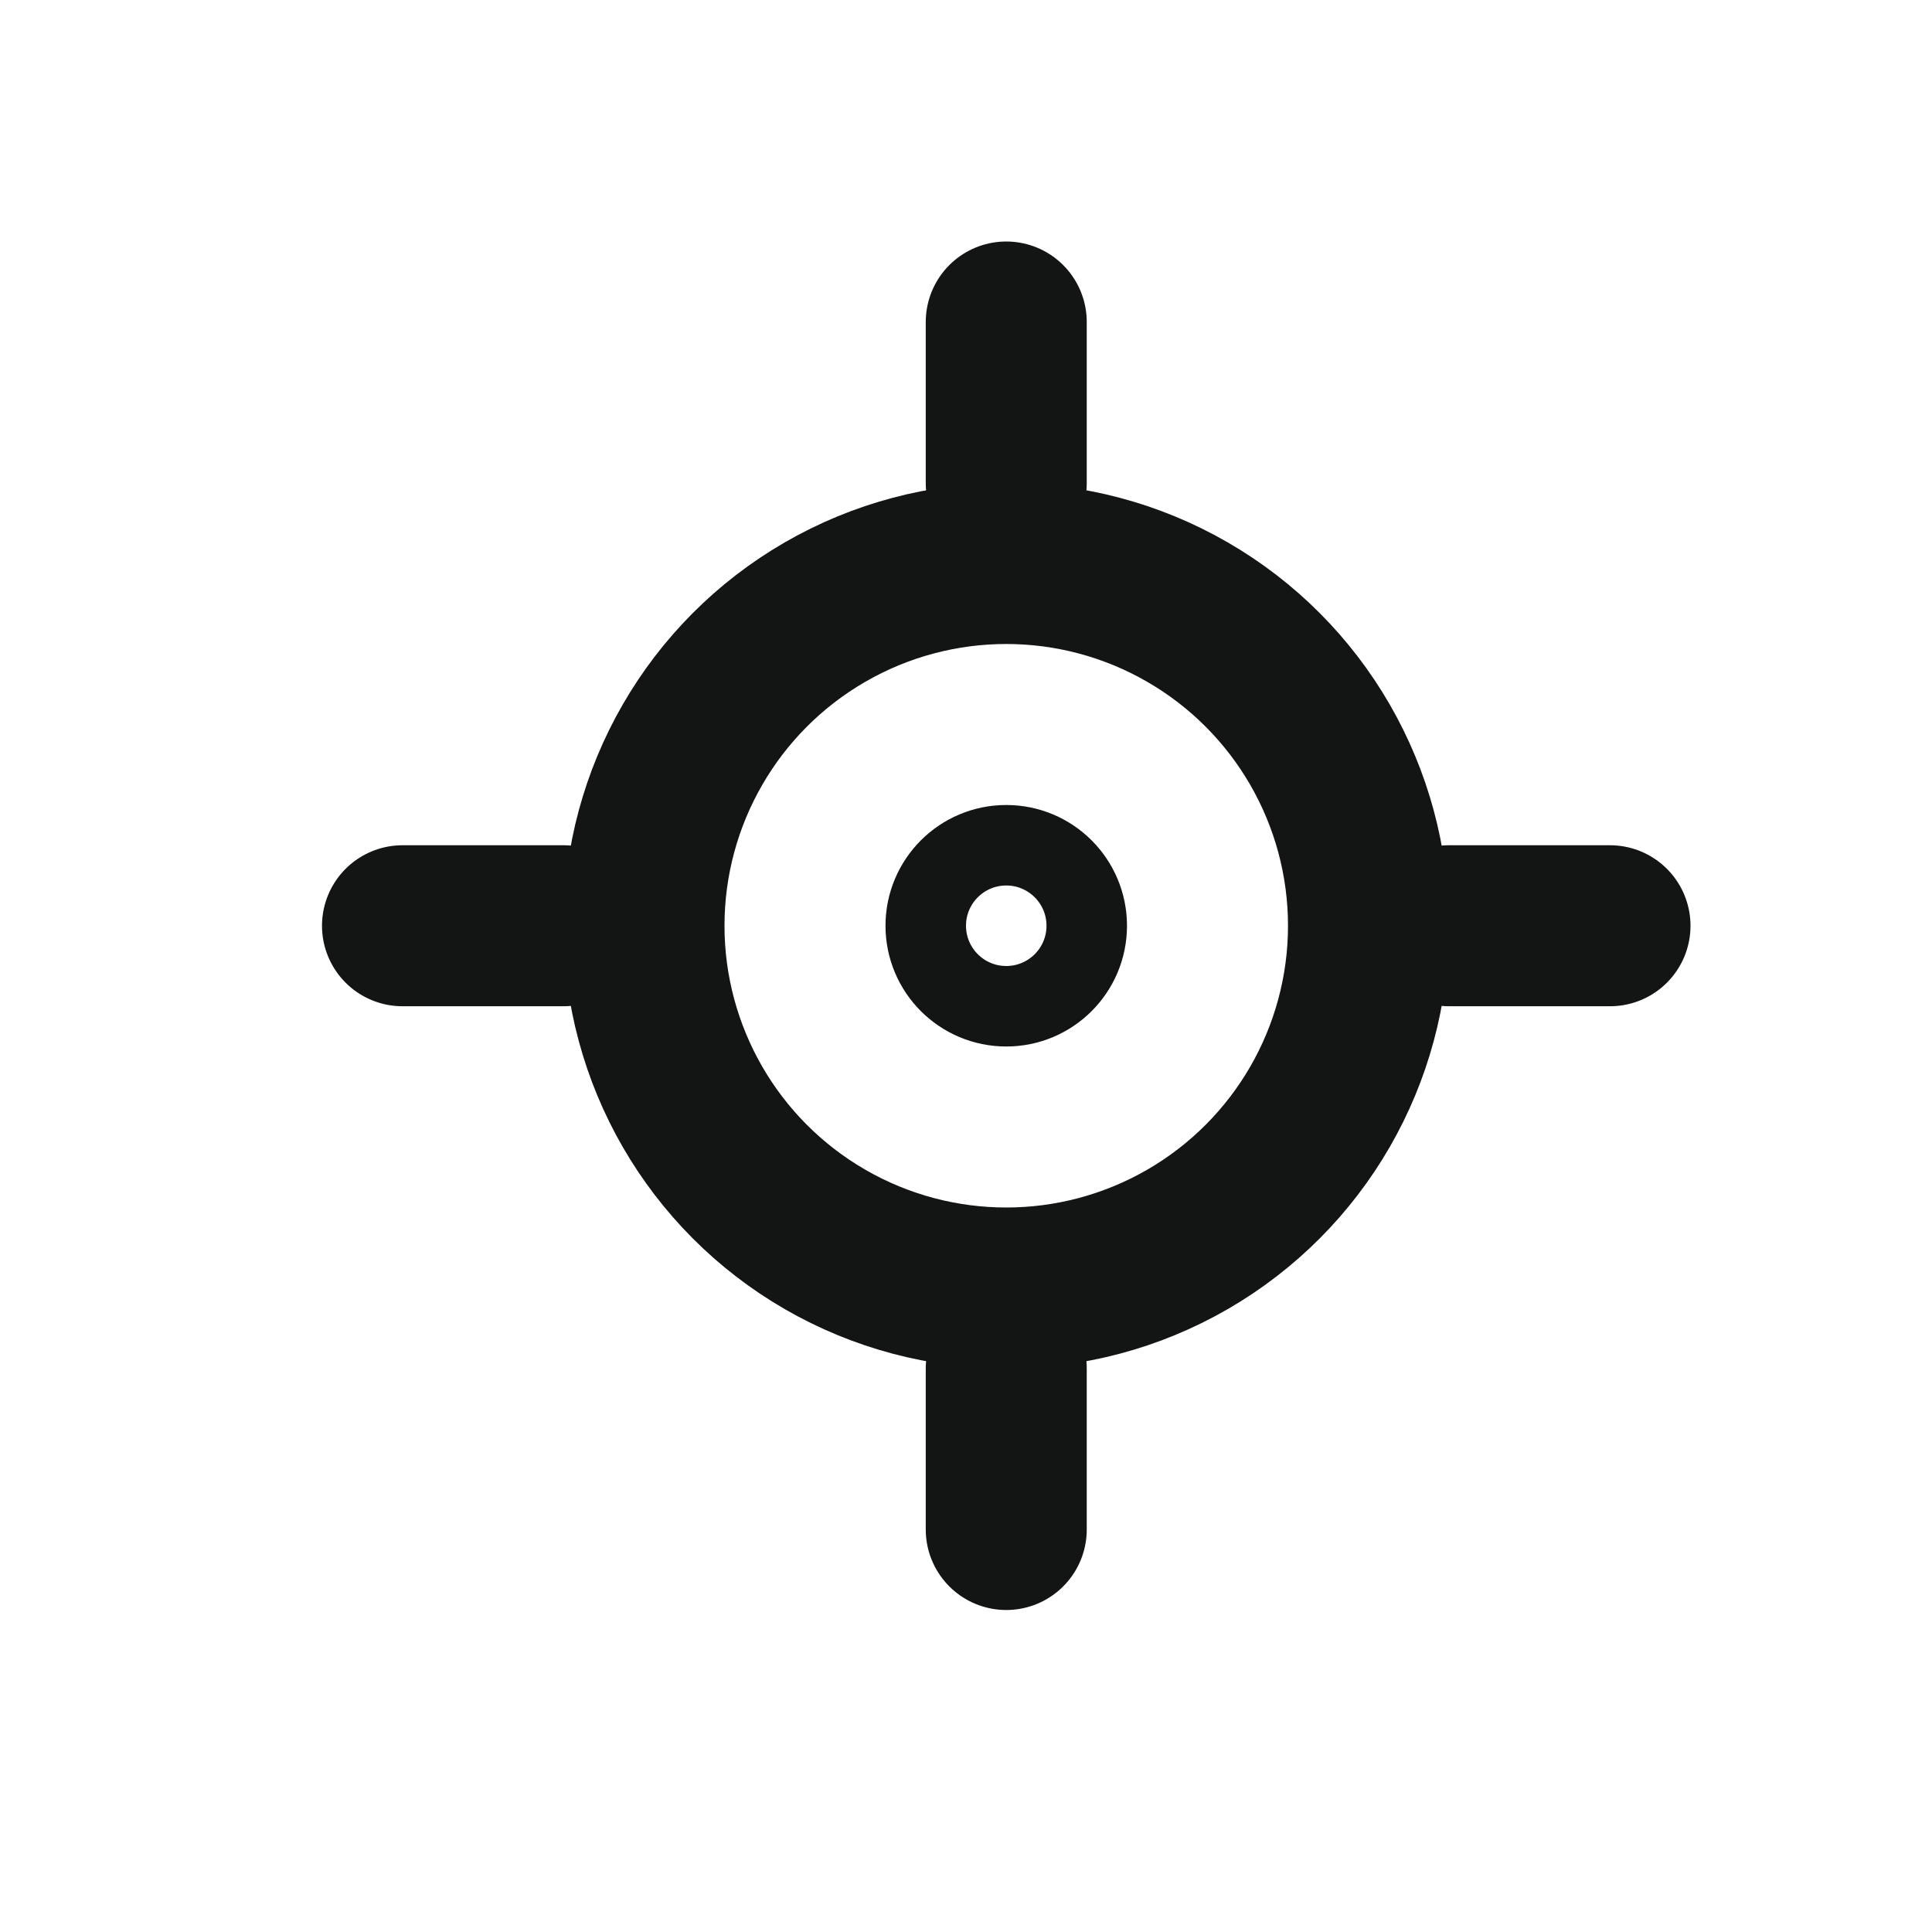 <svg width="24" height="24" viewBox="0 0 24 24" fill="none" xmlns="http://www.w3.org/2000/svg">
<circle cx="12.5" cy="11.5" r="4.5" stroke="#131515" stroke-width="2"/>
<path d="M12.5 6V4" stroke="#131515" stroke-width="2" stroke-linecap="round"/>
<path d="M12.5 19V17" stroke="#131515" stroke-width="2" stroke-linecap="round"/>
<path d="M18 11.5L20 11.5" stroke="#131515" stroke-width="2" stroke-linecap="round"/>
<path d="M5 11.5L7 11.5" stroke="#131515" stroke-width="2" stroke-linecap="round"/>
<circle cx="12.5" cy="11.5" r="1" stroke="#131515"/>
</svg>
